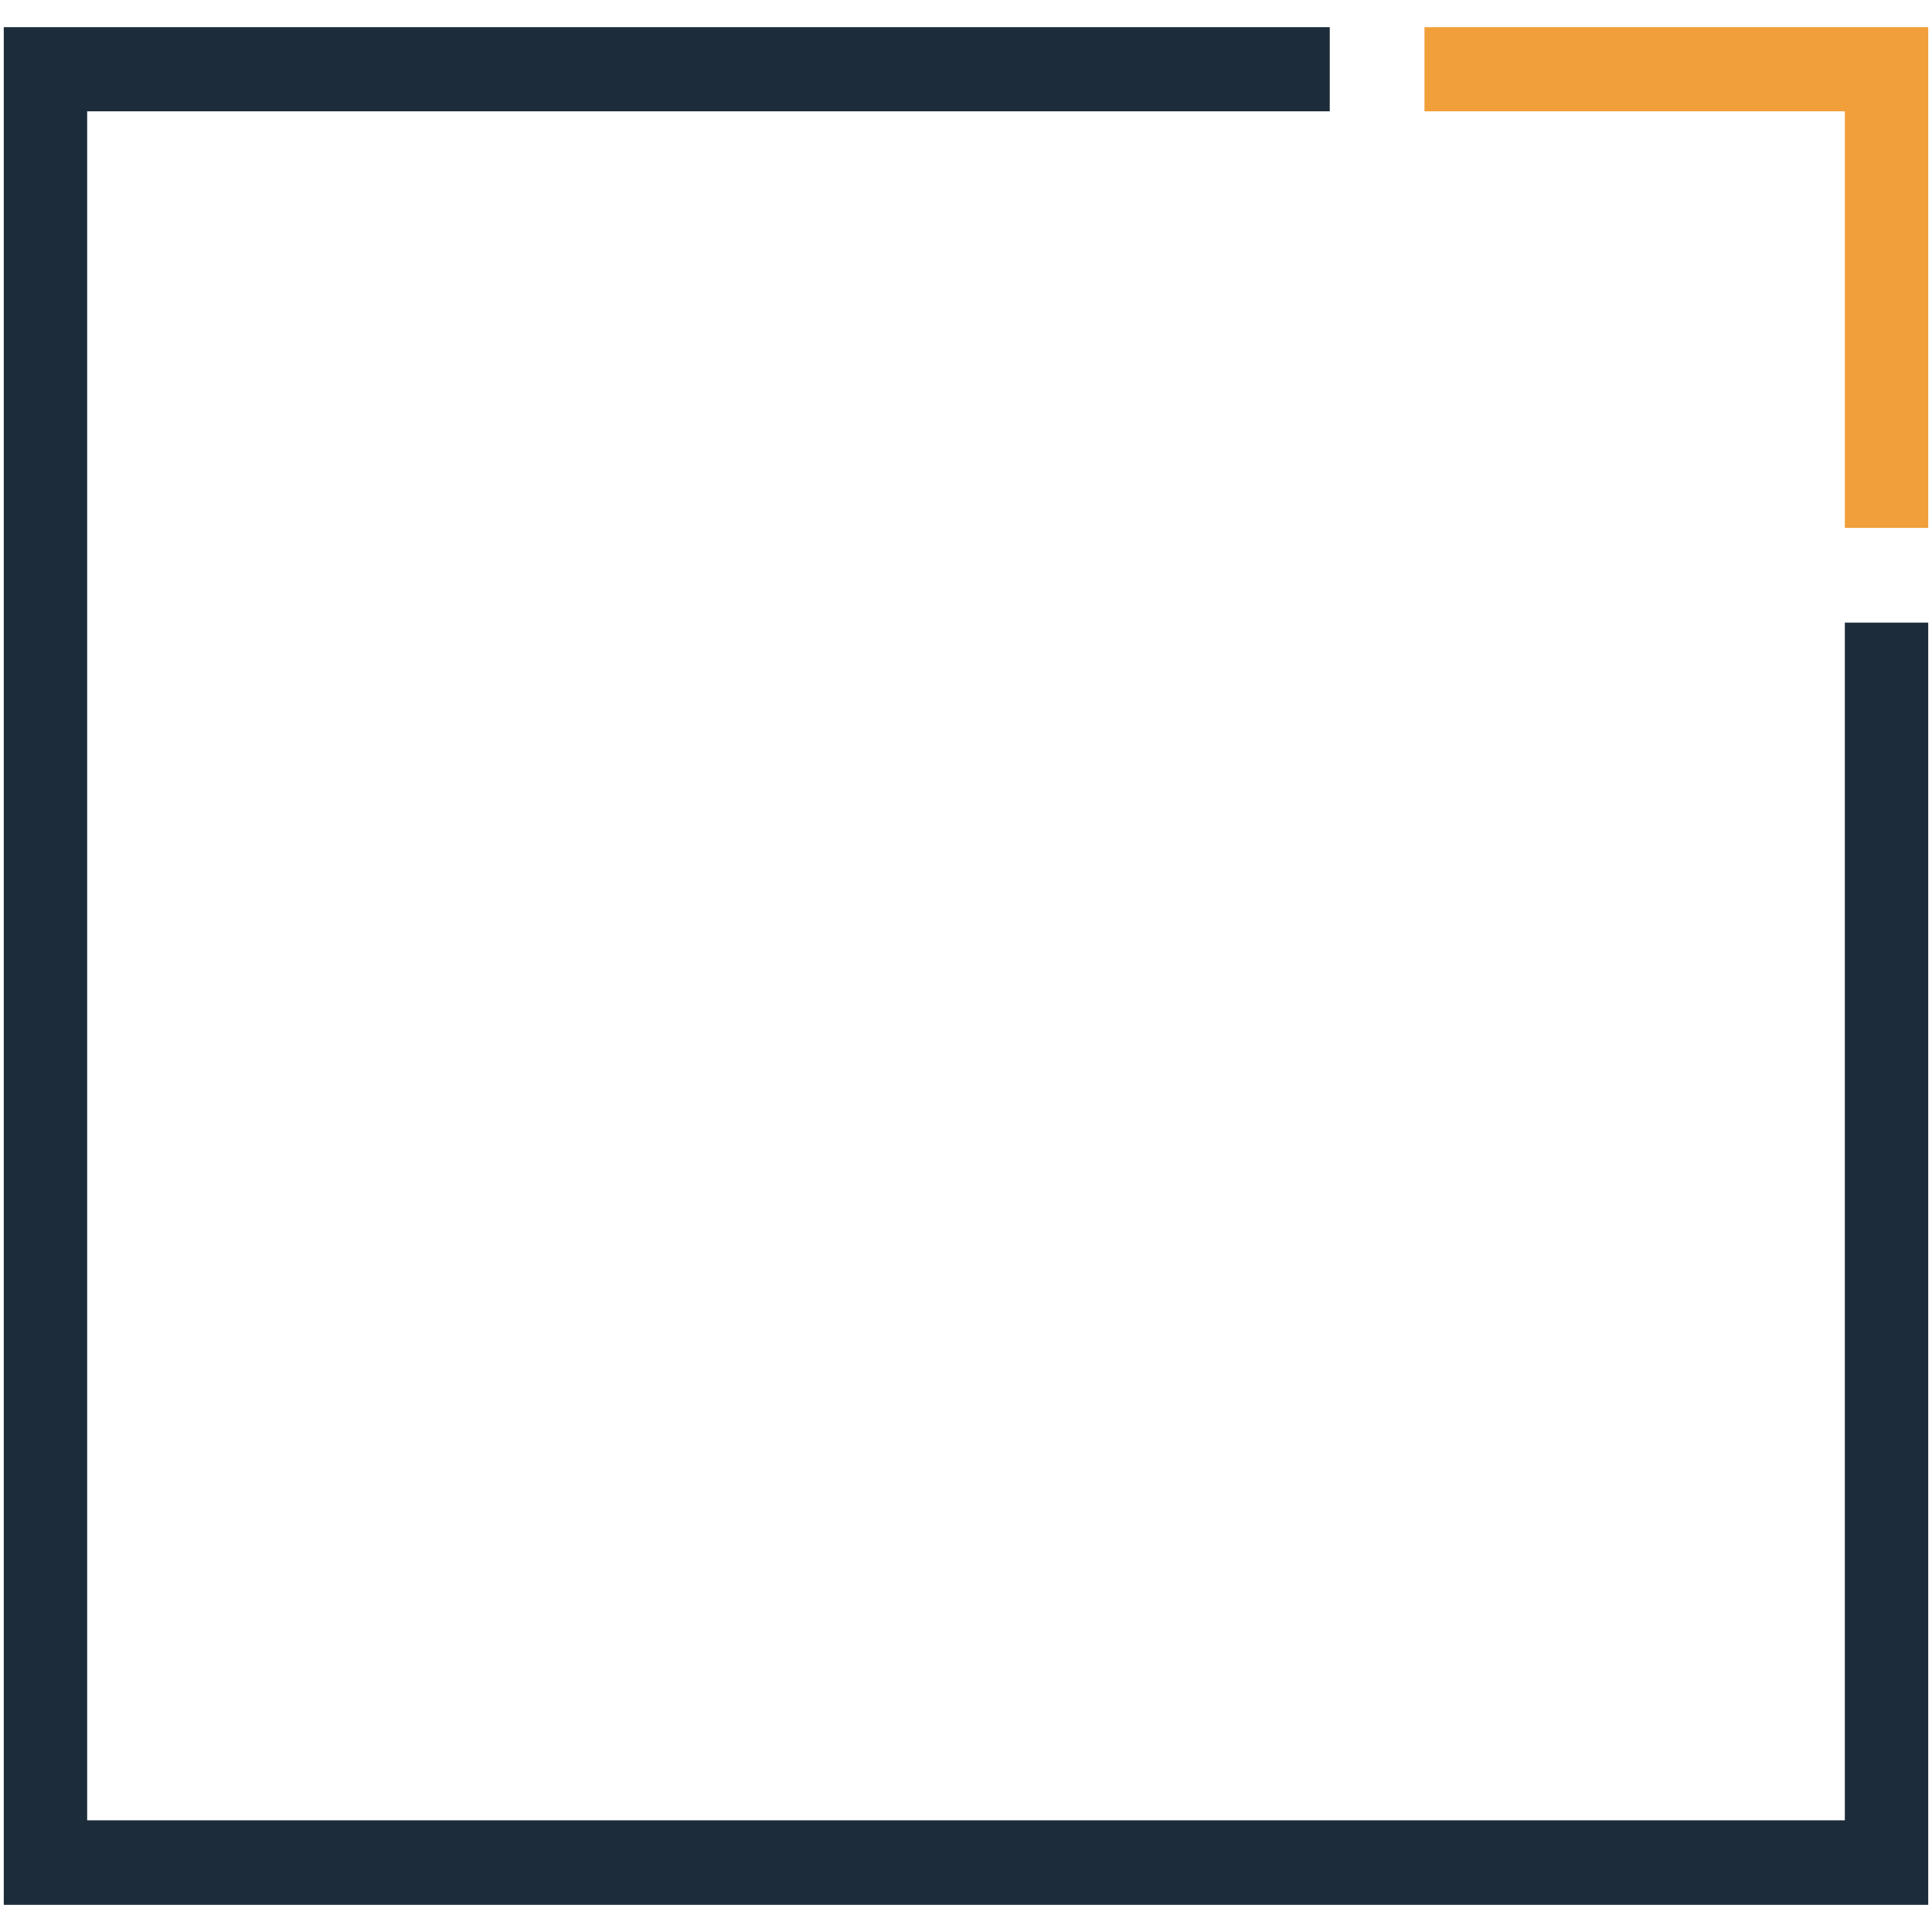 <?xml version="1.0" encoding="UTF-8"?>
<svg id="Layer_1" xmlns="http://www.w3.org/2000/svg" version="1.1" viewBox="0 0 512 512">
  <!-- Generator: Adobe Illustrator 29.1.0, SVG Export Plug-In . SVG Version: 2.1.0 Build 142)  -->
  <defs>
    <style>
      .st0 {
        fill: #f19f3b;
      }

      .st1 {
        fill: #1c2c3a;
      }
    </style>
  </defs>
  <path class="st0" d="M377.5,7.2v22.3h111.4v110.4h22.1V7.2h-133.5Z"/>
  <path class="st1" d="M352.4,7.2v22.3H23.1v452.9h465.8V165h22.1v339.8H1V7.2h351.4Z"/>
</svg>